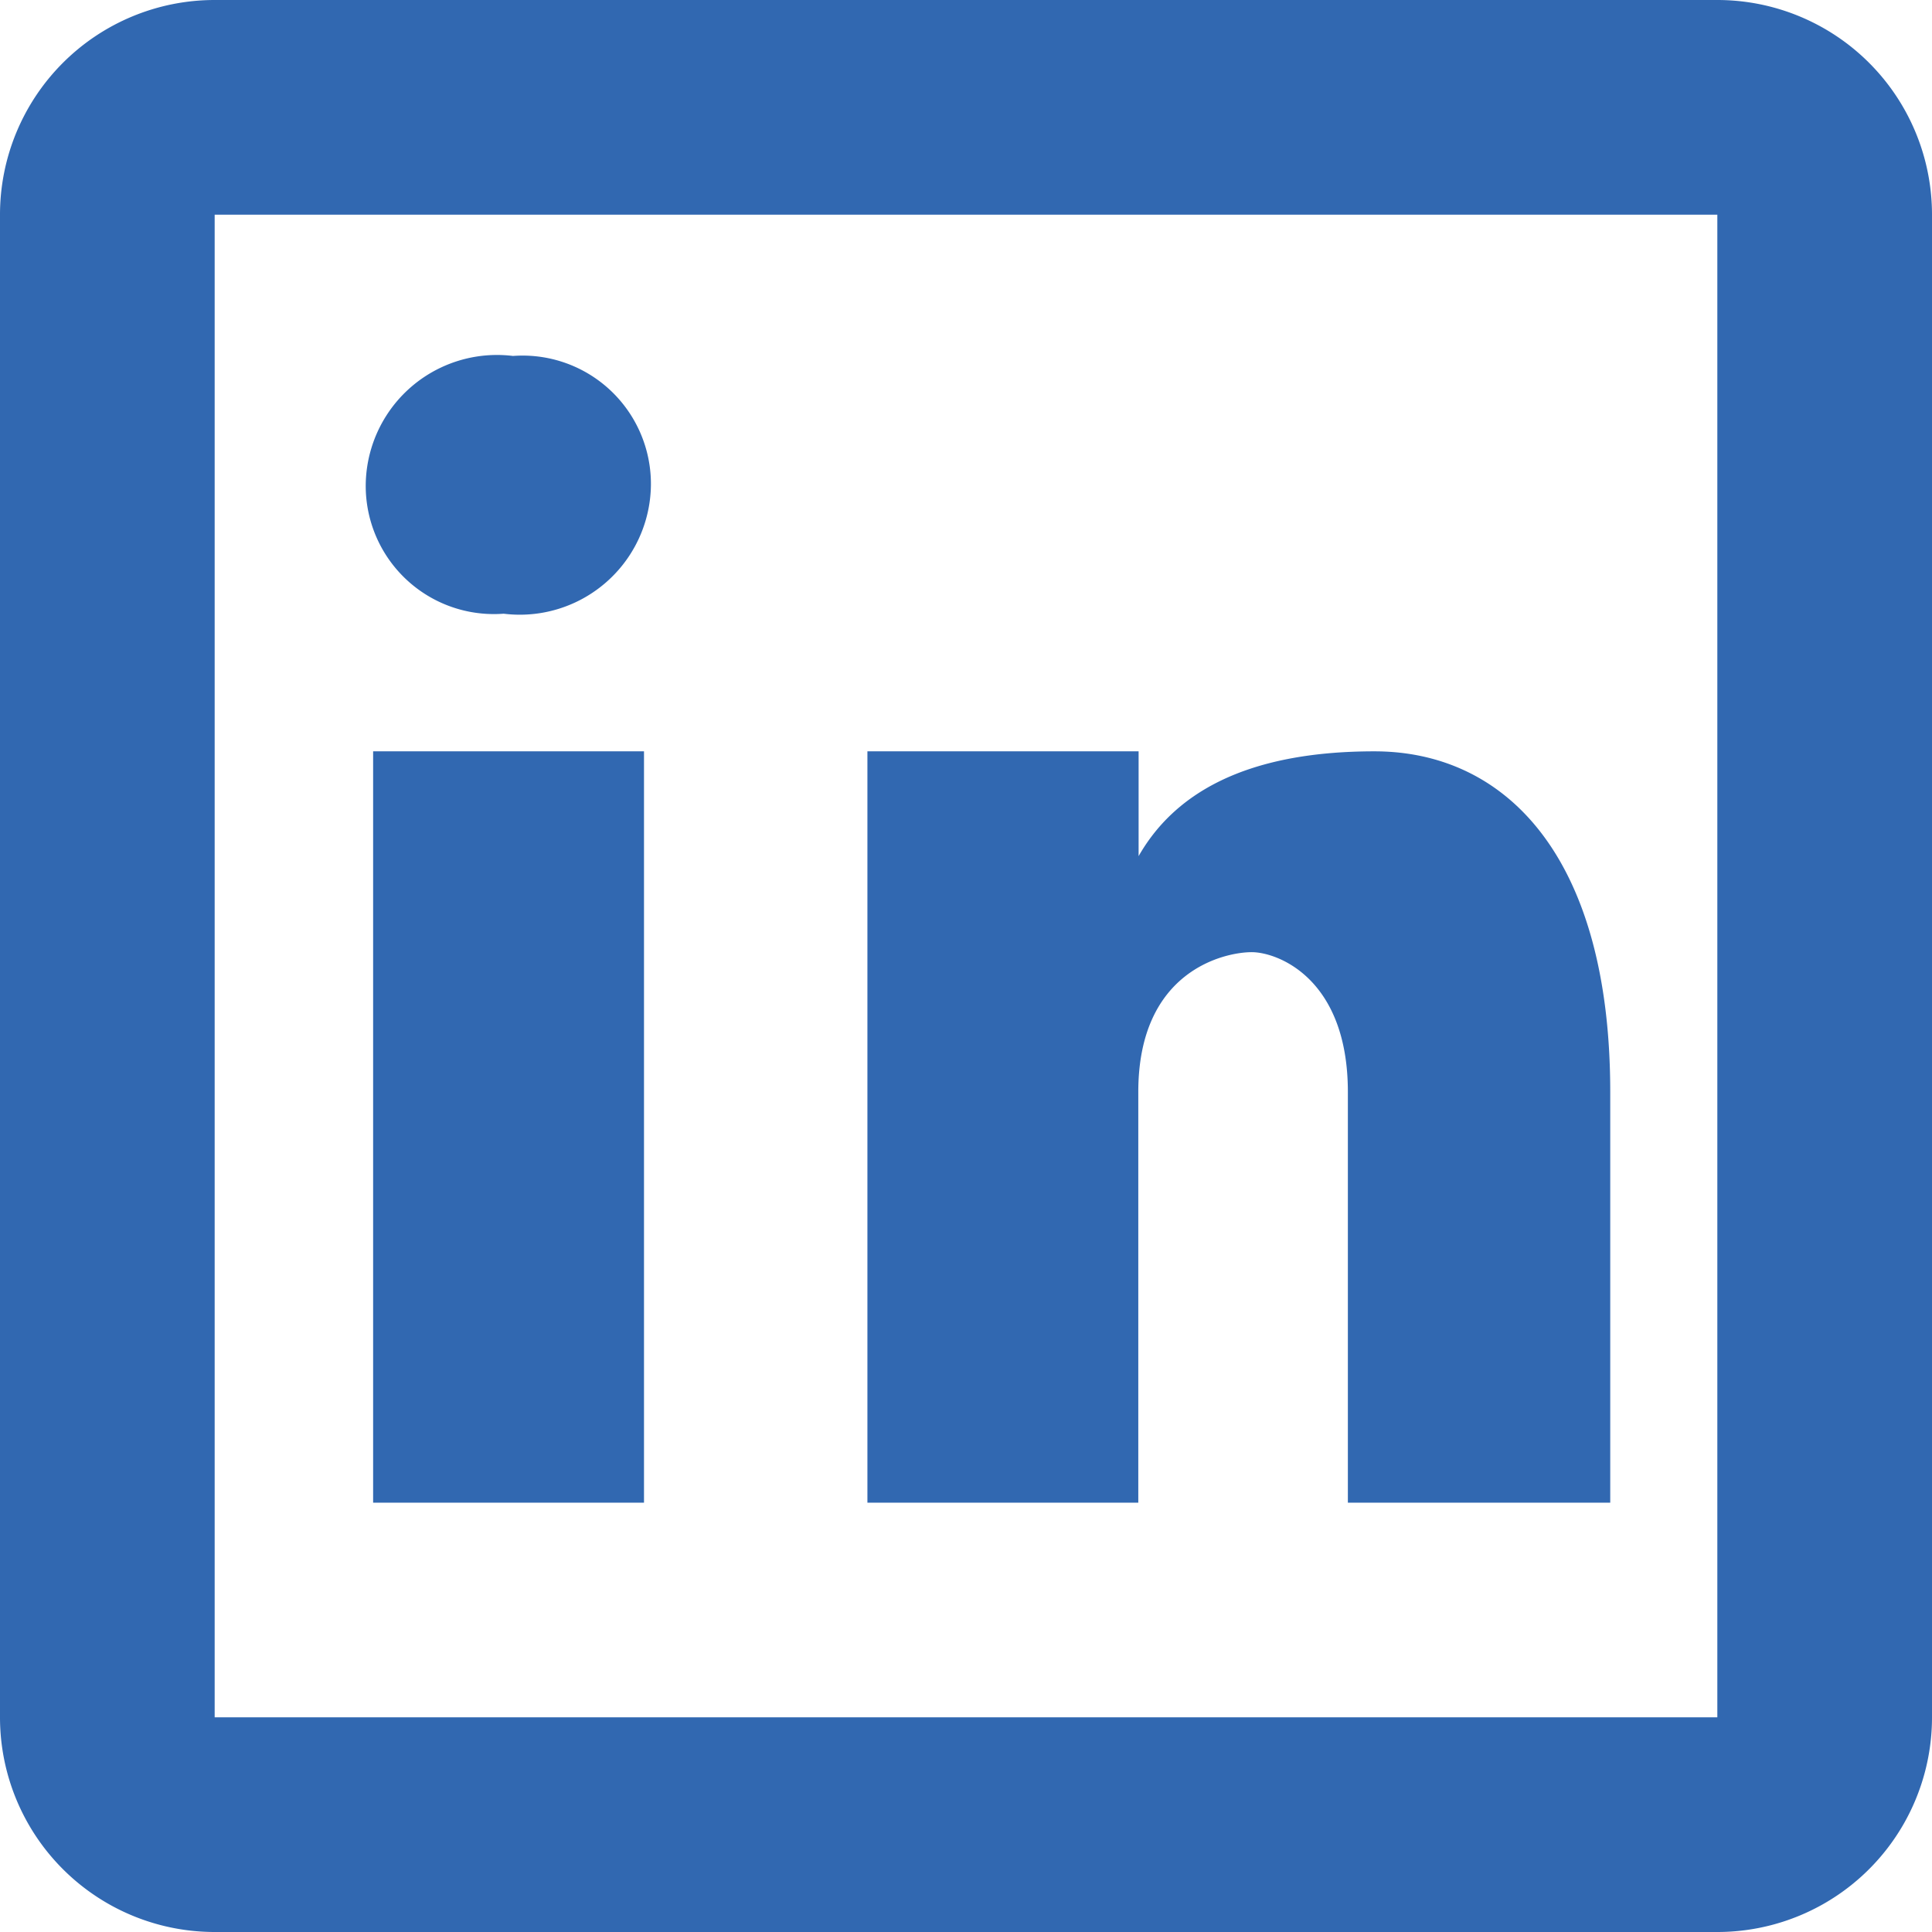 <svg xmlns="http://www.w3.org/2000/svg" width="24.3" height="24.3">
  <path d="M2.7 0A2.7 2.7 0 0 0 0 2.7v18.9a2.7 2.7 0 0 0 2.7 2.7h18.9a2.7 2.7 0 0 0 2.7-2.7V2.7A2.7 2.7 0 0 0 21.6 0Zm0 2.7h18.9v18.9H2.7Zm3.752 1.777A1.651 1.651 0 0 0 4.6 6.1a1.612 1.612 0 0 0 1.735 1.619A1.649 1.649 0 0 0 8.187 6.1a1.614 1.614 0 0 0-1.735-1.623ZM4.693 9.45v9.45H8.1V9.45Zm6.217 0v9.45h3.407v-5.165c0-1.538 1.1-1.759 1.426-1.759s1.21.33 1.21 1.759V18.9h3.3v-5.165c0-2.966-1.318-4.285-2.966-4.285s-2.527.549-2.966 1.318V9.45Z" fill="#3168b1"/>
</svg>
